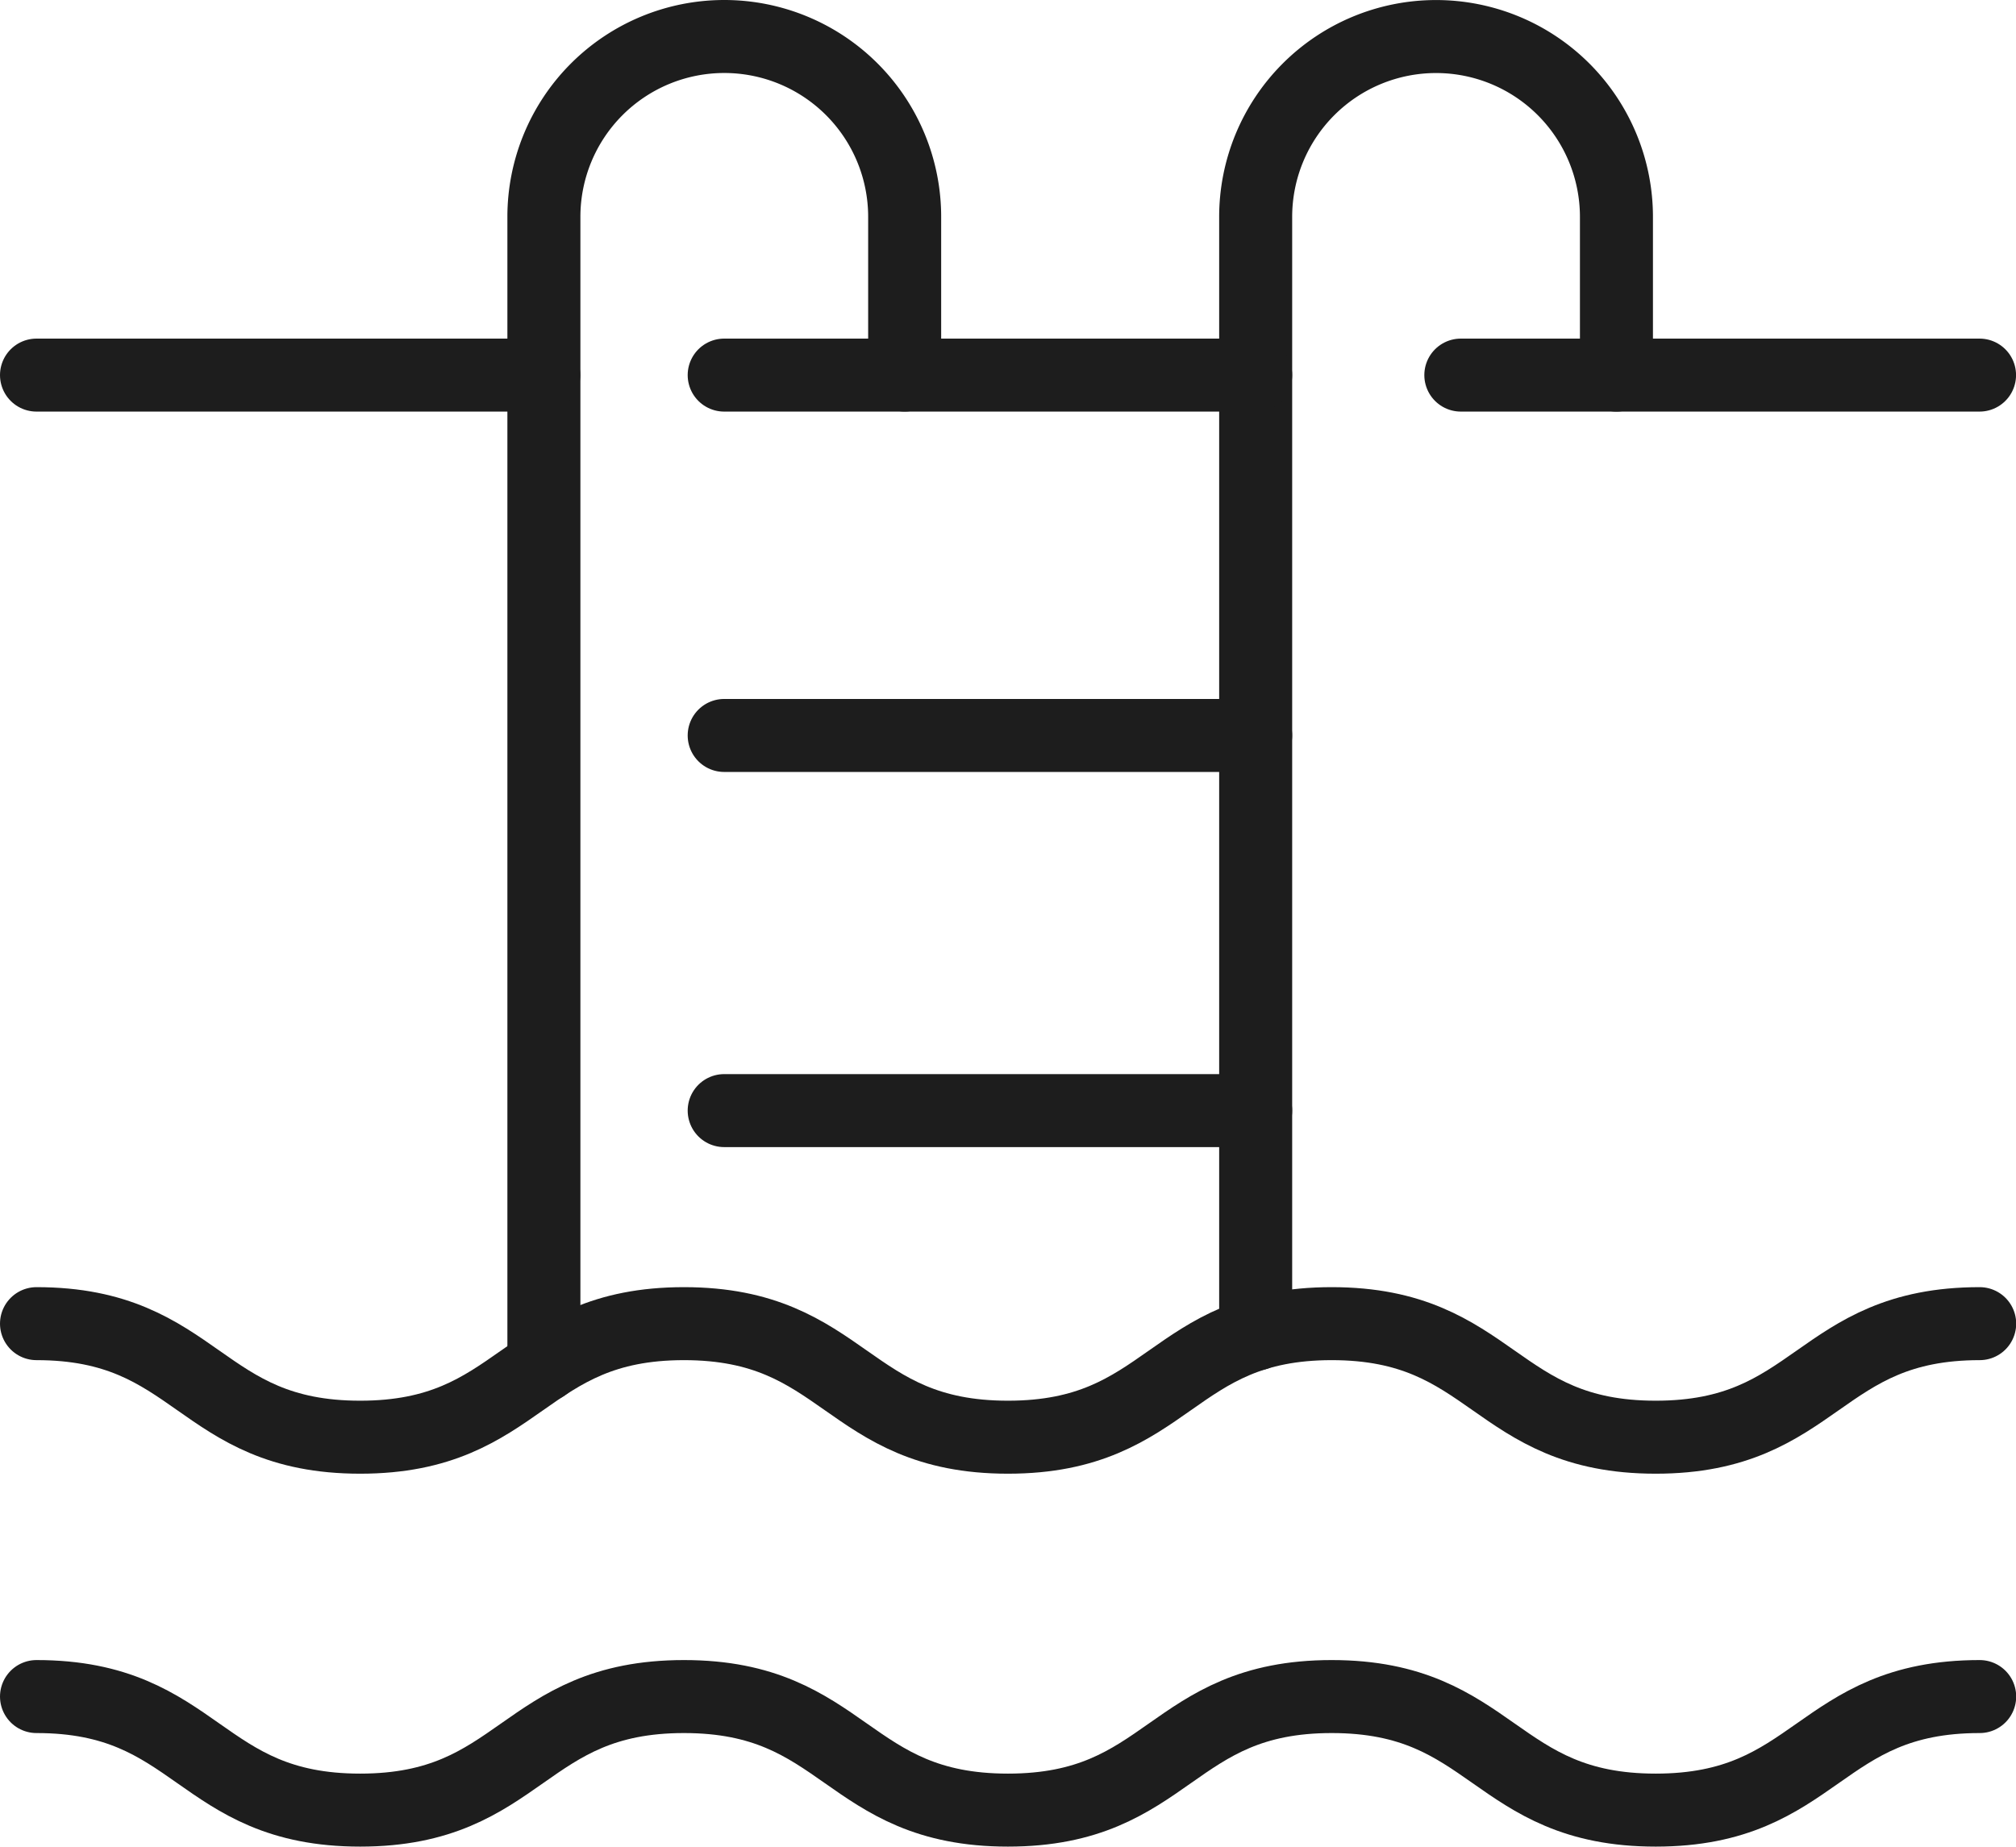 <?xml version="1.0" encoding="UTF-8"?>
<svg xmlns="http://www.w3.org/2000/svg" height="40.477" viewBox="0 0 44.179 40.477" width="44.179">
  <g fill="none" stroke="#1d1d1d" stroke-linecap="round" stroke-linejoin="round" stroke-width="1.6">
    <path d="m145.757 31.444v-24.49a3.953 3.953 0 0 1 7.906 0v3.468" transform="translate(-118.24 -2.2)"></path>
    <path d="m62.4 32.132v-25.179a3.953 3.953 0 1 1 7.906 0v3.468" transform="translate(-50.481 -2.2)"></path>
    <path d="m43.38 8.222h-11.367"></path>
    <path d="m27.517 8.222h-11.647"></path>
    <path d="m27.517 16.121h-11.647"></path>
    <path d="m27.517 24.344h-11.647"></path>
    <path d="m3 153.76c3.546 0 3.546 2.489 7.093 2.489s3.547-2.489 7.095-2.489 3.549 2.489 7.1 2.489 3.547-2.489 7.095-2.489 3.55 2.489 7.1 2.489 3.55-2.489 7.1-2.489" transform="translate(-2.2 -124.746)"></path>
    <path d="m3 197.437c3.546 0 3.546 2.489 7.093 2.489s3.547-2.489 7.095-2.489 3.549 2.489 7.1 2.489 3.547-2.489 7.095-2.489 3.55 2.489 7.1 2.489 3.55-2.489 7.1-2.489" transform="translate(-2.2 -160.249)"></path>
    <path d="m11.916 8.222h-11.116"></path>
  </g>
</svg>
